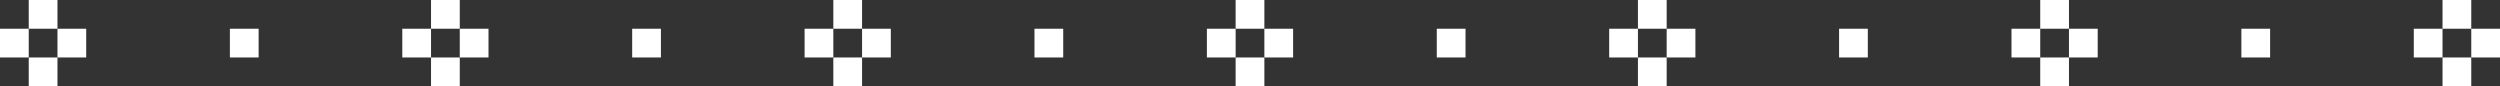 <?xml version="1.0" encoding="UTF-8"?> <svg xmlns="http://www.w3.org/2000/svg" width="261" height="9" viewBox="0 0 261 9" fill="none"><rect x="0" y="0" width="261" height="9" fill="#333333" stroke="none"/><rect x="24" y="3" width="3" height="3" fill="white"></rect><rect x="66" y="3" width="3" height="3" fill="white"></rect><rect x="108" y="3" width="3" height="3" fill="white"></rect><rect x="150" y="3" width="3" height="3" fill="white"></rect><rect x="192" y="3" width="3" height="3" fill="white"></rect><rect x="234" y="3" width="3" height="3" fill="white"></rect><rect x="3" width="3" height="3" fill="white"></rect><rect x="6" y="3" width="3" height="3" fill="white"></rect><rect y="3" width="3" height="3" fill="white"></rect><rect x="3" y="6" width="3" height="3" fill="white"></rect><rect x="45" width="3" height="3" fill="white"></rect><rect x="48" y="3" width="3" height="3" fill="white"></rect><rect x="42" y="3" width="3" height="3" fill="white"></rect><rect x="45" y="6" width="3" height="3" fill="white"></rect><rect x="87" width="3" height="3" fill="white"></rect><rect x="90" y="3" width="3" height="3" fill="white"></rect><rect x="84" y="3" width="3" height="3" fill="white"></rect><rect x="87" y="6" width="3" height="3" fill="white"></rect><rect x="129" width="3" height="3" fill="white"></rect><rect x="132" y="3" width="3" height="3" fill="white"></rect><rect x="126" y="3" width="3" height="3" fill="white"></rect><rect x="129" y="6" width="3" height="3" fill="white"></rect><rect x="171" width="3" height="3" fill="white"></rect><rect x="174" y="3" width="3" height="3" fill="white"></rect><rect x="168" y="3" width="3" height="3" fill="white"></rect><rect x="171" y="6" width="3" height="3" fill="white"></rect><rect x="213" width="3" height="3" fill="white"></rect><rect x="216" y="3" width="3" height="3" fill="white"></rect><rect x="210" y="3" width="3" height="3" fill="white"></rect><rect x="213" y="6" width="3" height="3" fill="white"></rect><rect x="255" width="3" height="3" fill="white"></rect><rect x="258" y="3" width="3" height="3" fill="white"></rect><rect x="252" y="3" width="3" height="3" fill="white"></rect><rect x="255" y="6" width="3" height="3" fill="white"></rect></svg> 